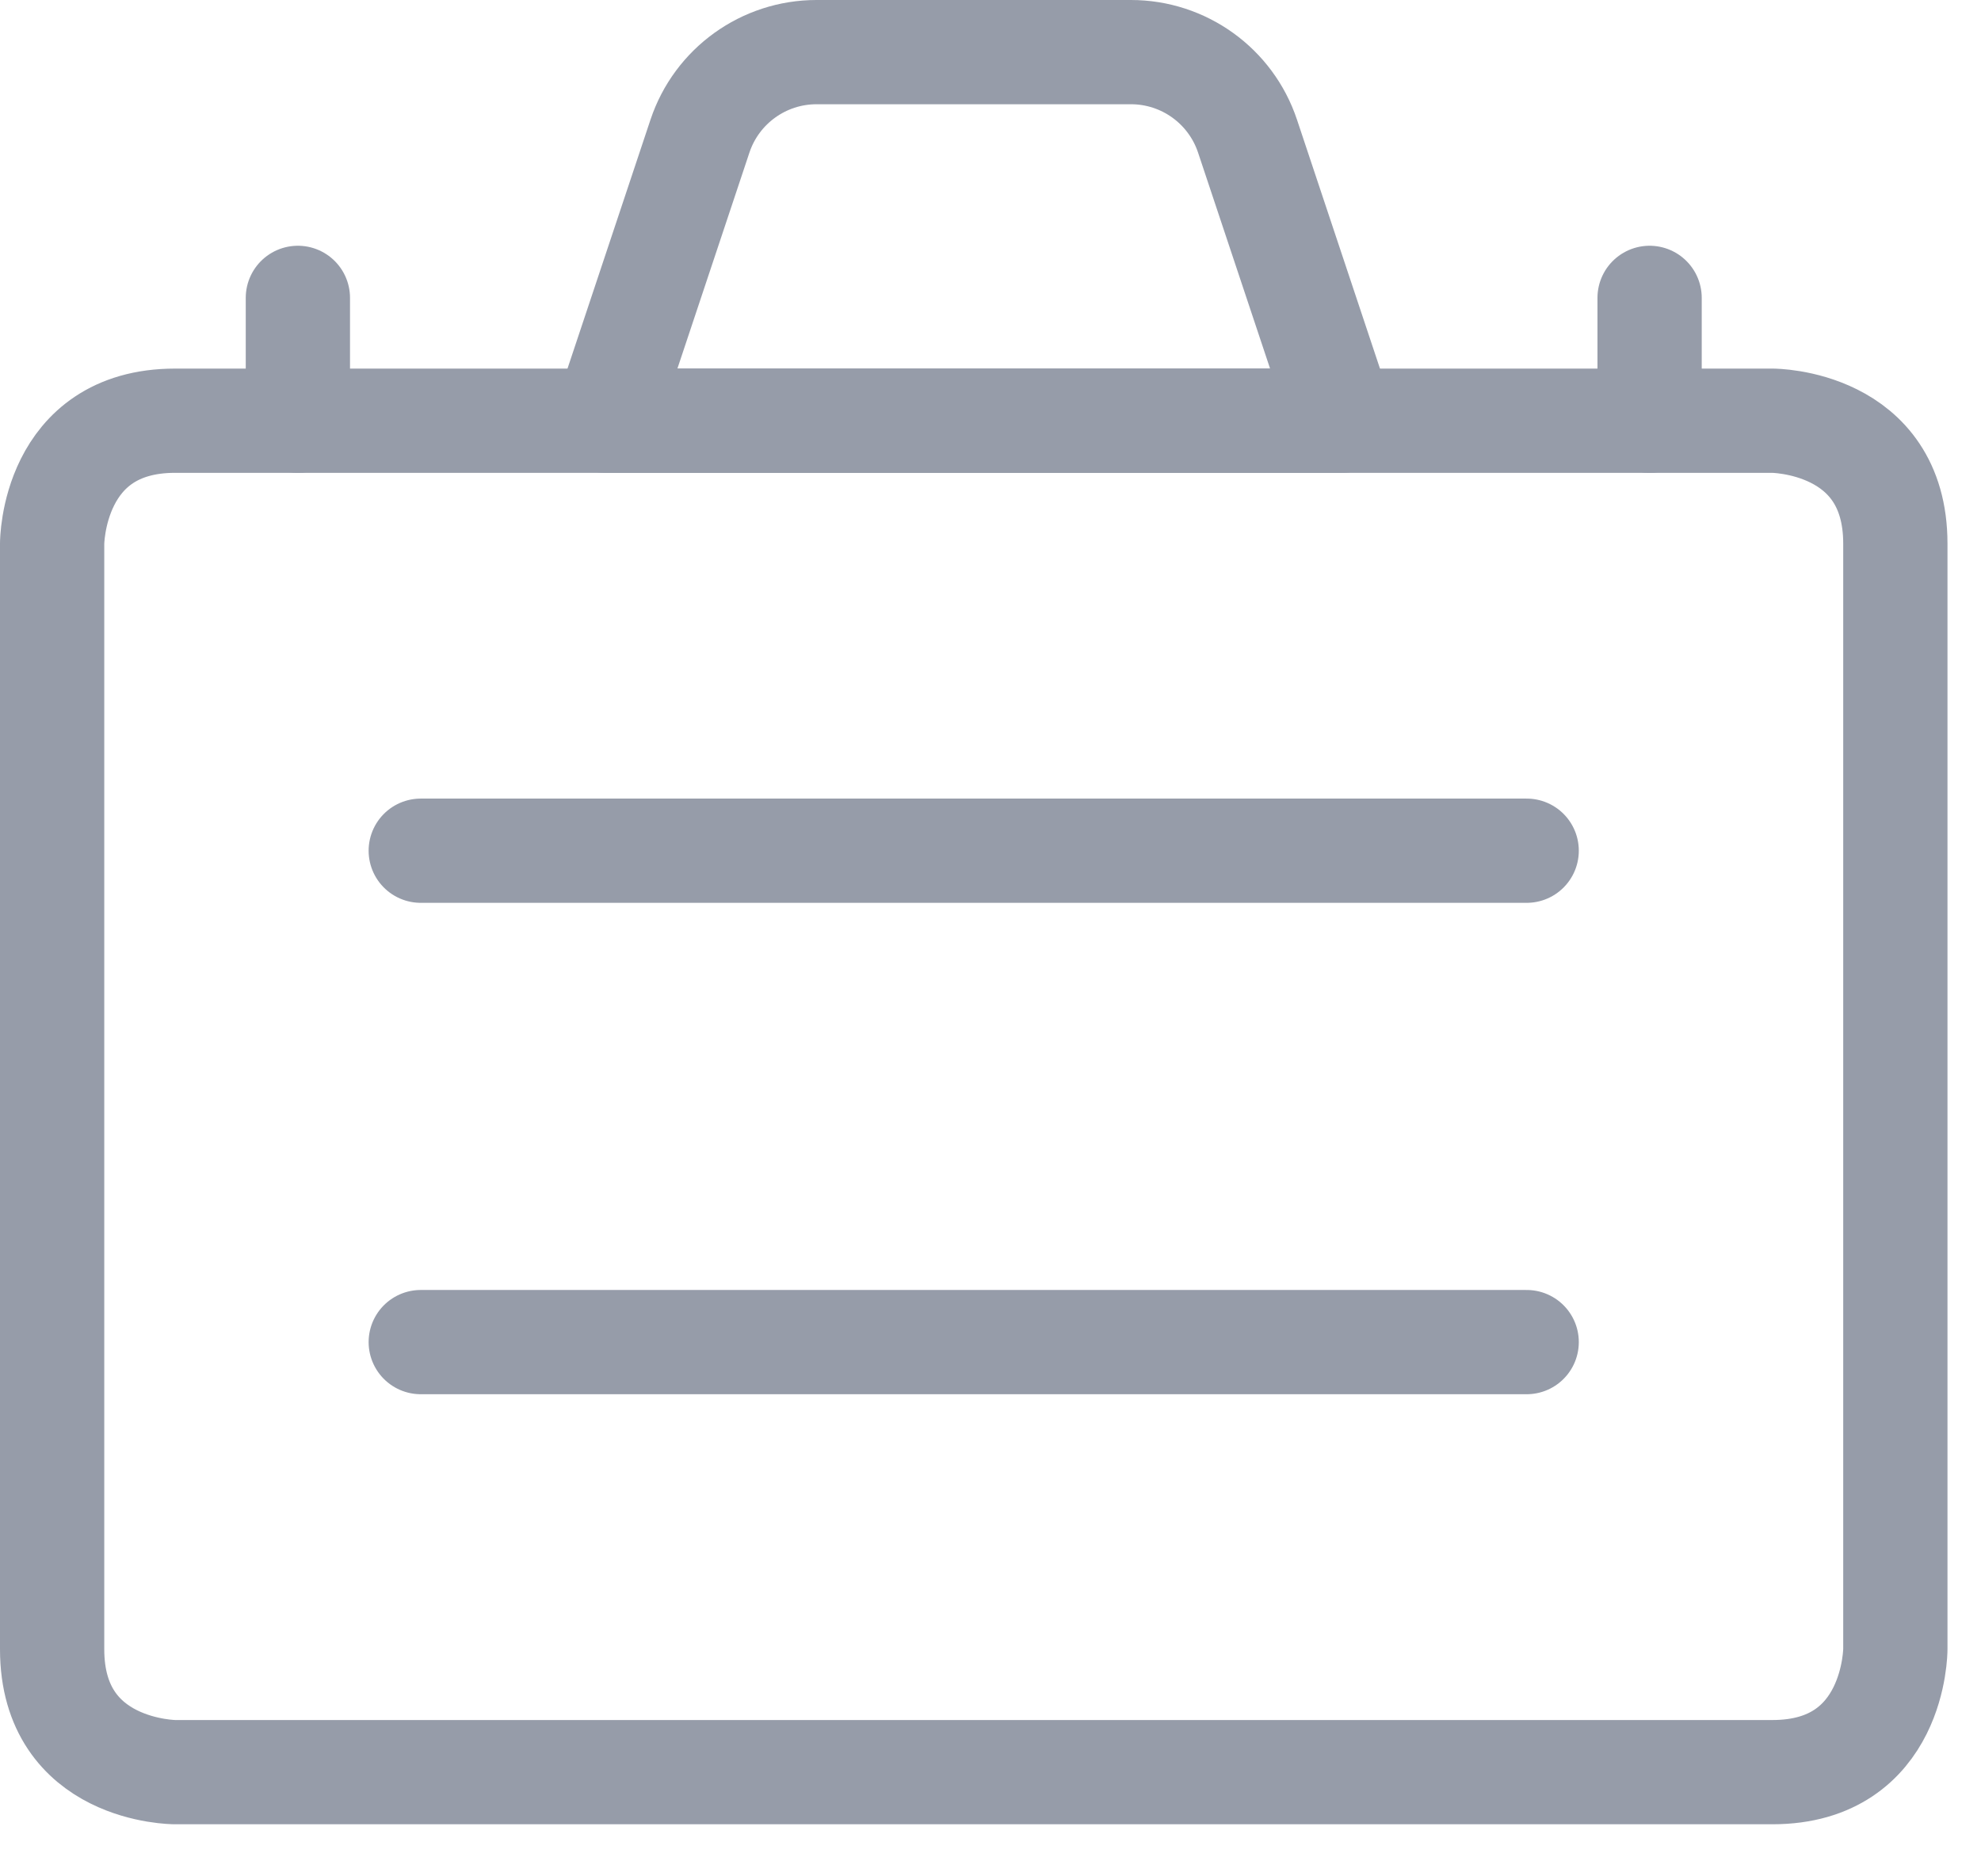 <?xml version="1.0" encoding="utf-8" ?>
<svg xmlns="http://www.w3.org/2000/svg" xmlns:xlink="http://www.w3.org/1999/xlink" width="38" height="36">
	<path fill="none" stroke="#969CA9" stroke-width="2" stroke-linecap="round" stroke-linejoin="round" transform="translate(1 8.072)" d="M2.357 0L33 0C33 0 35.357 0 35.357 2.357L35.357 23.571C35.357 23.571 35.357 25.929 33 25.929L2.357 25.929C2.357 25.929 0 25.929 0 23.571L0 2.357C0 2.357 0 0 2.357 0" fill-rule="evenodd"/>
	<path fill="none" stroke="#969CA9" stroke-width="2" stroke-linecap="round" stroke-linejoin="round" transform="translate(8.071 15.921)" d="M0 0.401L21.214 0.401" fill-rule="evenodd"/>
	<path fill="none" stroke="#969CA9" stroke-width="2" stroke-linecap="round" stroke-linejoin="round" transform="translate(8.071 25.349)" d="M0 0.401L21.214 0.401" fill-rule="evenodd"/>
	<path fill="none" stroke="#969CA9" stroke-width="2" stroke-linecap="round" stroke-linejoin="round" transform="translate(11.607 1)" d="M12.323 1.611C12.002 0.649 11.101 -0 10.087 0L4.056 0C3.042 -0 2.141 0.649 1.82 1.611L0 7.071L14.143 7.071L12.323 1.611Z" fill-rule="evenodd"/>
	<path fill="none" stroke="#969CA9" stroke-width="2" stroke-linecap="round" stroke-linejoin="round" transform="translate(5.313 5.715)" d="M0.401 2.357L0.401 0" fill-rule="evenodd"/>
	<path fill="none" stroke="#969CA9" stroke-width="2" stroke-linecap="round" stroke-linejoin="round" transform="translate(31.242 5.715)" d="M0.401 2.357L0.401 0" fill-rule="evenodd"/>
</svg>
